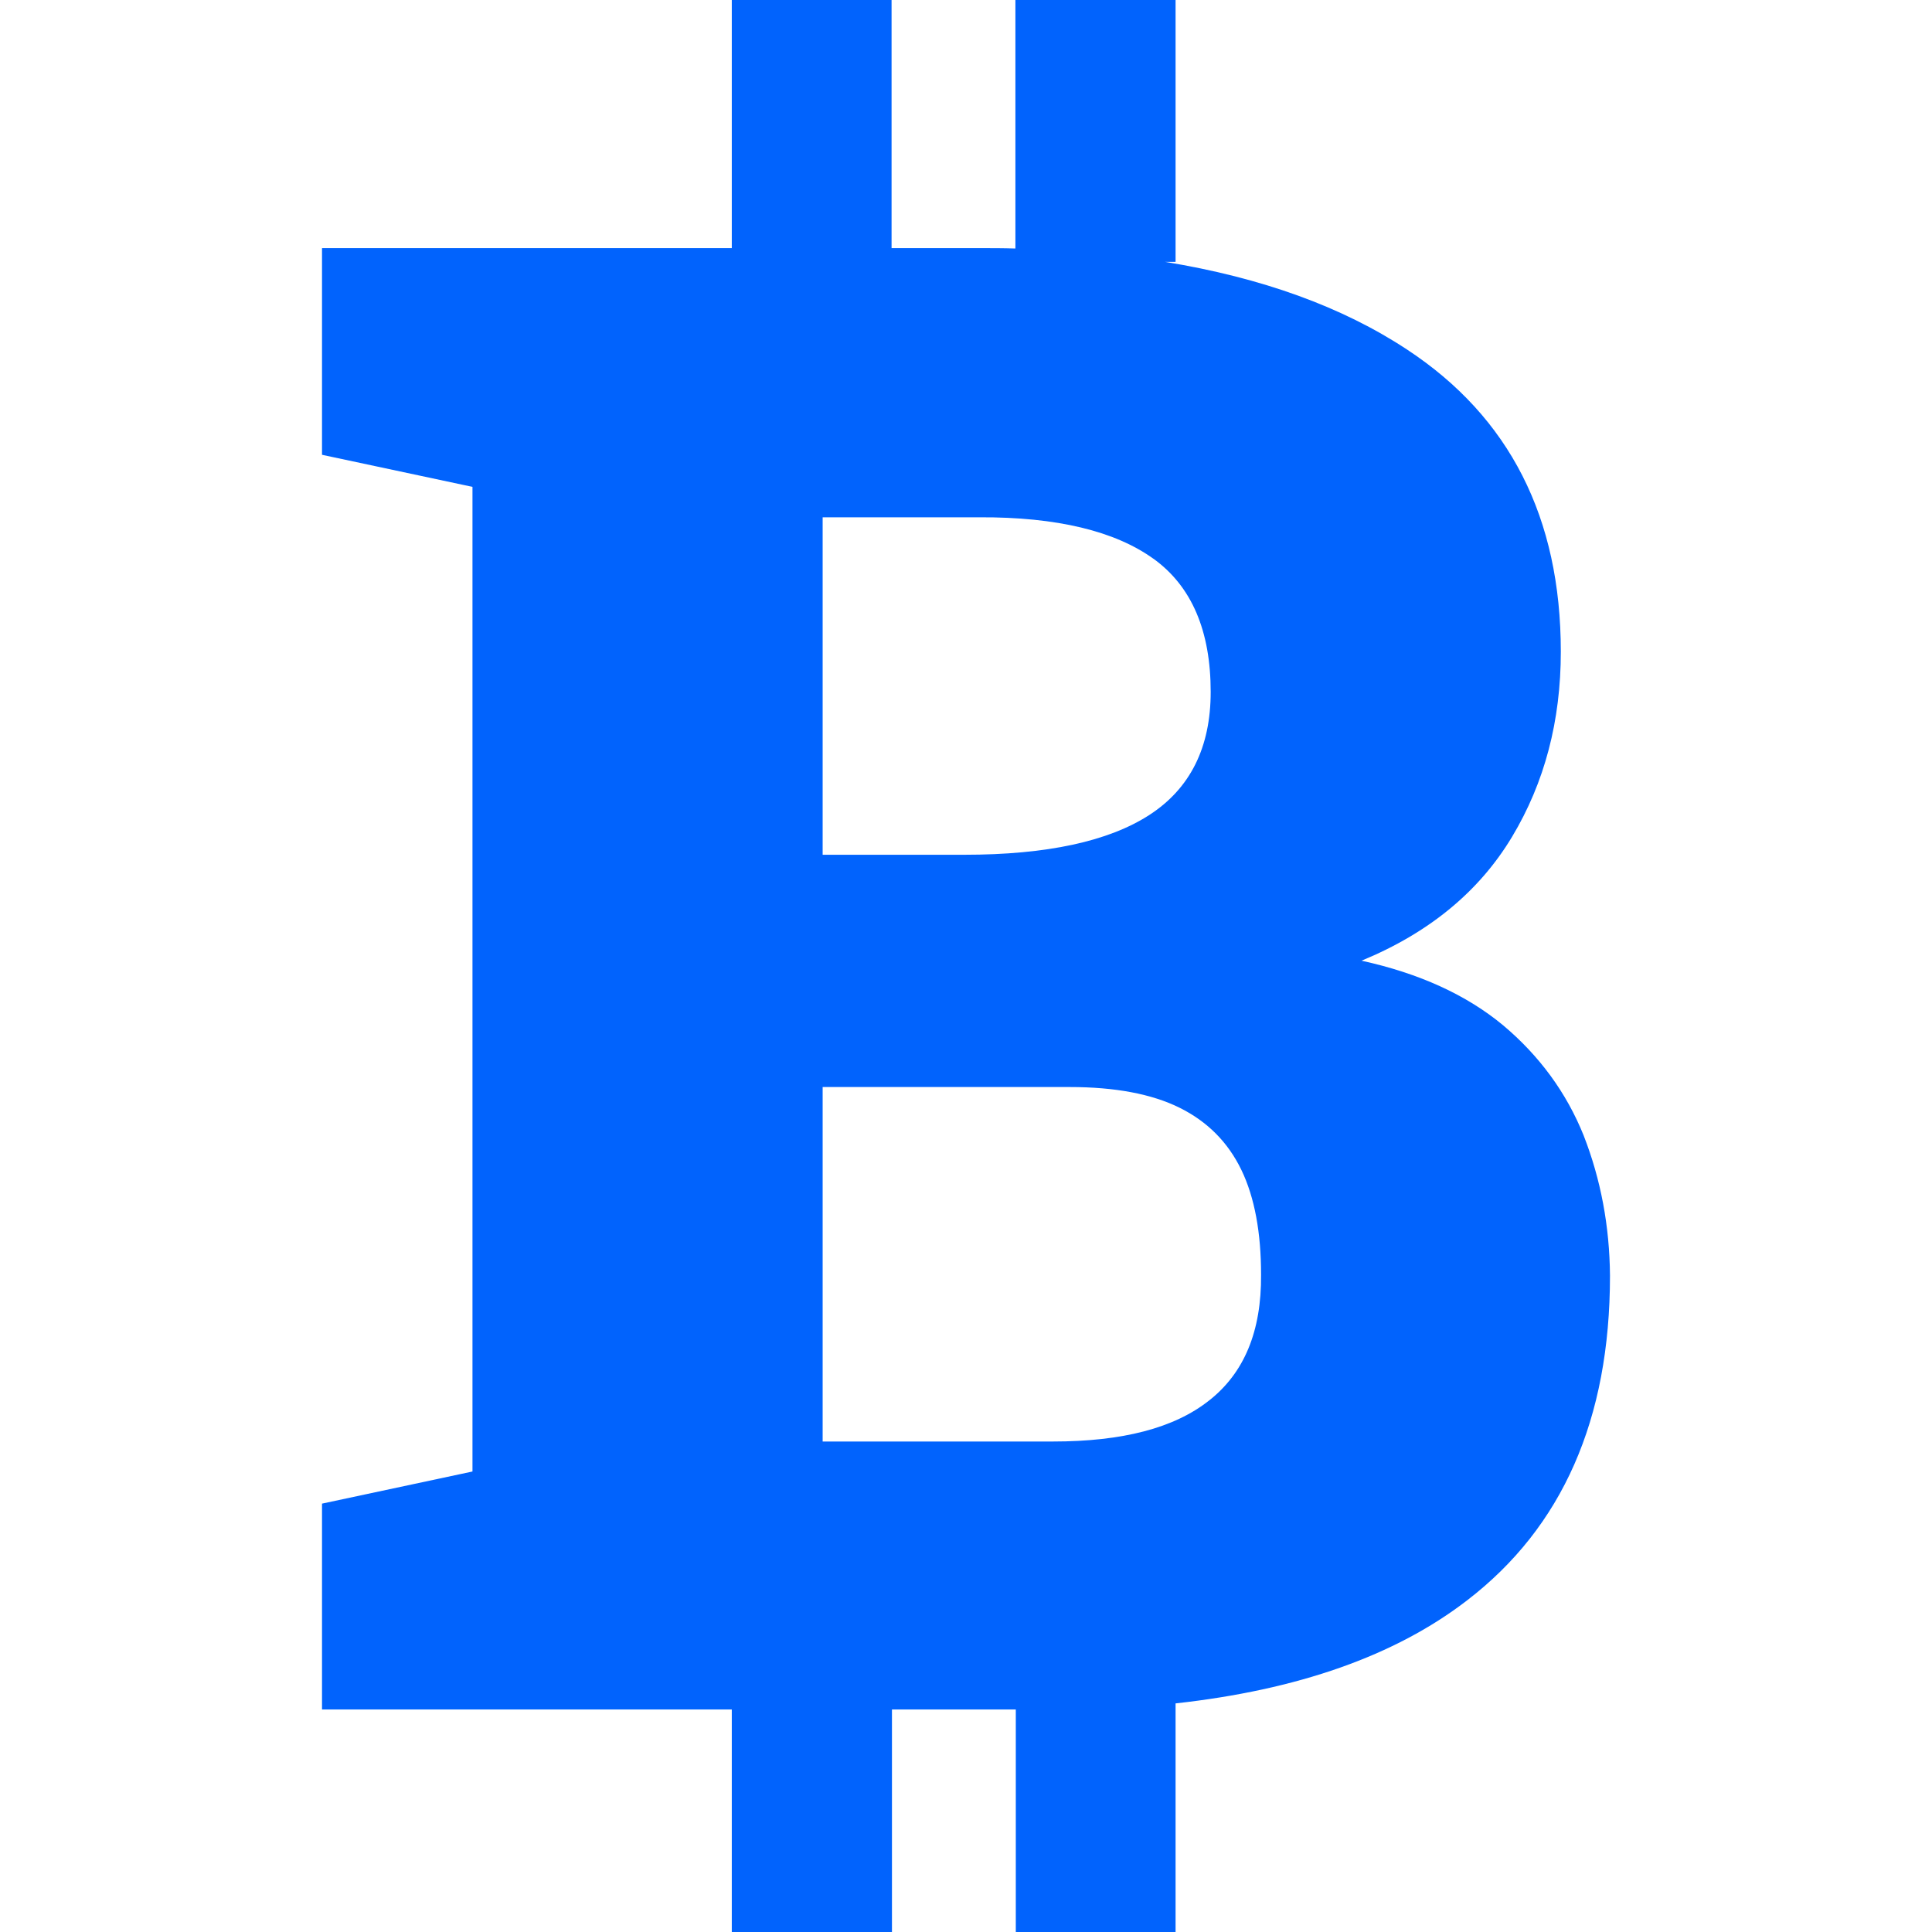 <svg xmlns="http://www.w3.org/2000/svg" width="40" height="40" viewBox="0 0 40 40" fill="none"><path d="M32.79 23.514C32.432 22.622 31.871 21.858 31.12 21.227C30.36 20.597 29.384 20.152 28.189 19.89C29.593 19.311 30.628 18.453 31.305 17.326C31.981 16.2 32.315 14.922 32.315 13.493C32.315 10.718 31.254 8.634 29.133 7.238C27.796 6.355 26.126 5.749 24.122 5.422H24.339V0H21.023V5.145C20.772 5.137 20.53 5.137 20.271 5.137H18.459V0H15.151V5.137H6.667V9.416L9.782 10.08V30.466L6.667 31.131V35.393H15.151V40H18.467V35.393H21.031V40H24.339V35.267C26.861 34.989 28.883 34.284 30.377 33.132C32.348 31.618 33.333 29.382 33.333 26.415C33.325 25.381 33.141 24.414 32.79 23.515V23.514ZM23.88 11.567C24.674 12.139 25.066 13.064 25.066 14.325C25.066 15.477 24.64 16.326 23.796 16.873C22.952 17.419 21.674 17.697 19.963 17.697H17.032V10.71H20.272C21.884 10.702 23.086 10.997 23.88 11.568V11.567ZM25.032 28.996C24.314 29.567 23.237 29.845 21.8 29.845H17.032V22.506H22.151C23.086 22.506 23.846 22.649 24.423 22.935C24.999 23.221 25.424 23.649 25.701 24.221C25.977 24.793 26.109 25.524 26.109 26.39C26.118 27.567 25.759 28.425 25.032 28.997V28.996Z" fill="#0163FD"></path></svg>